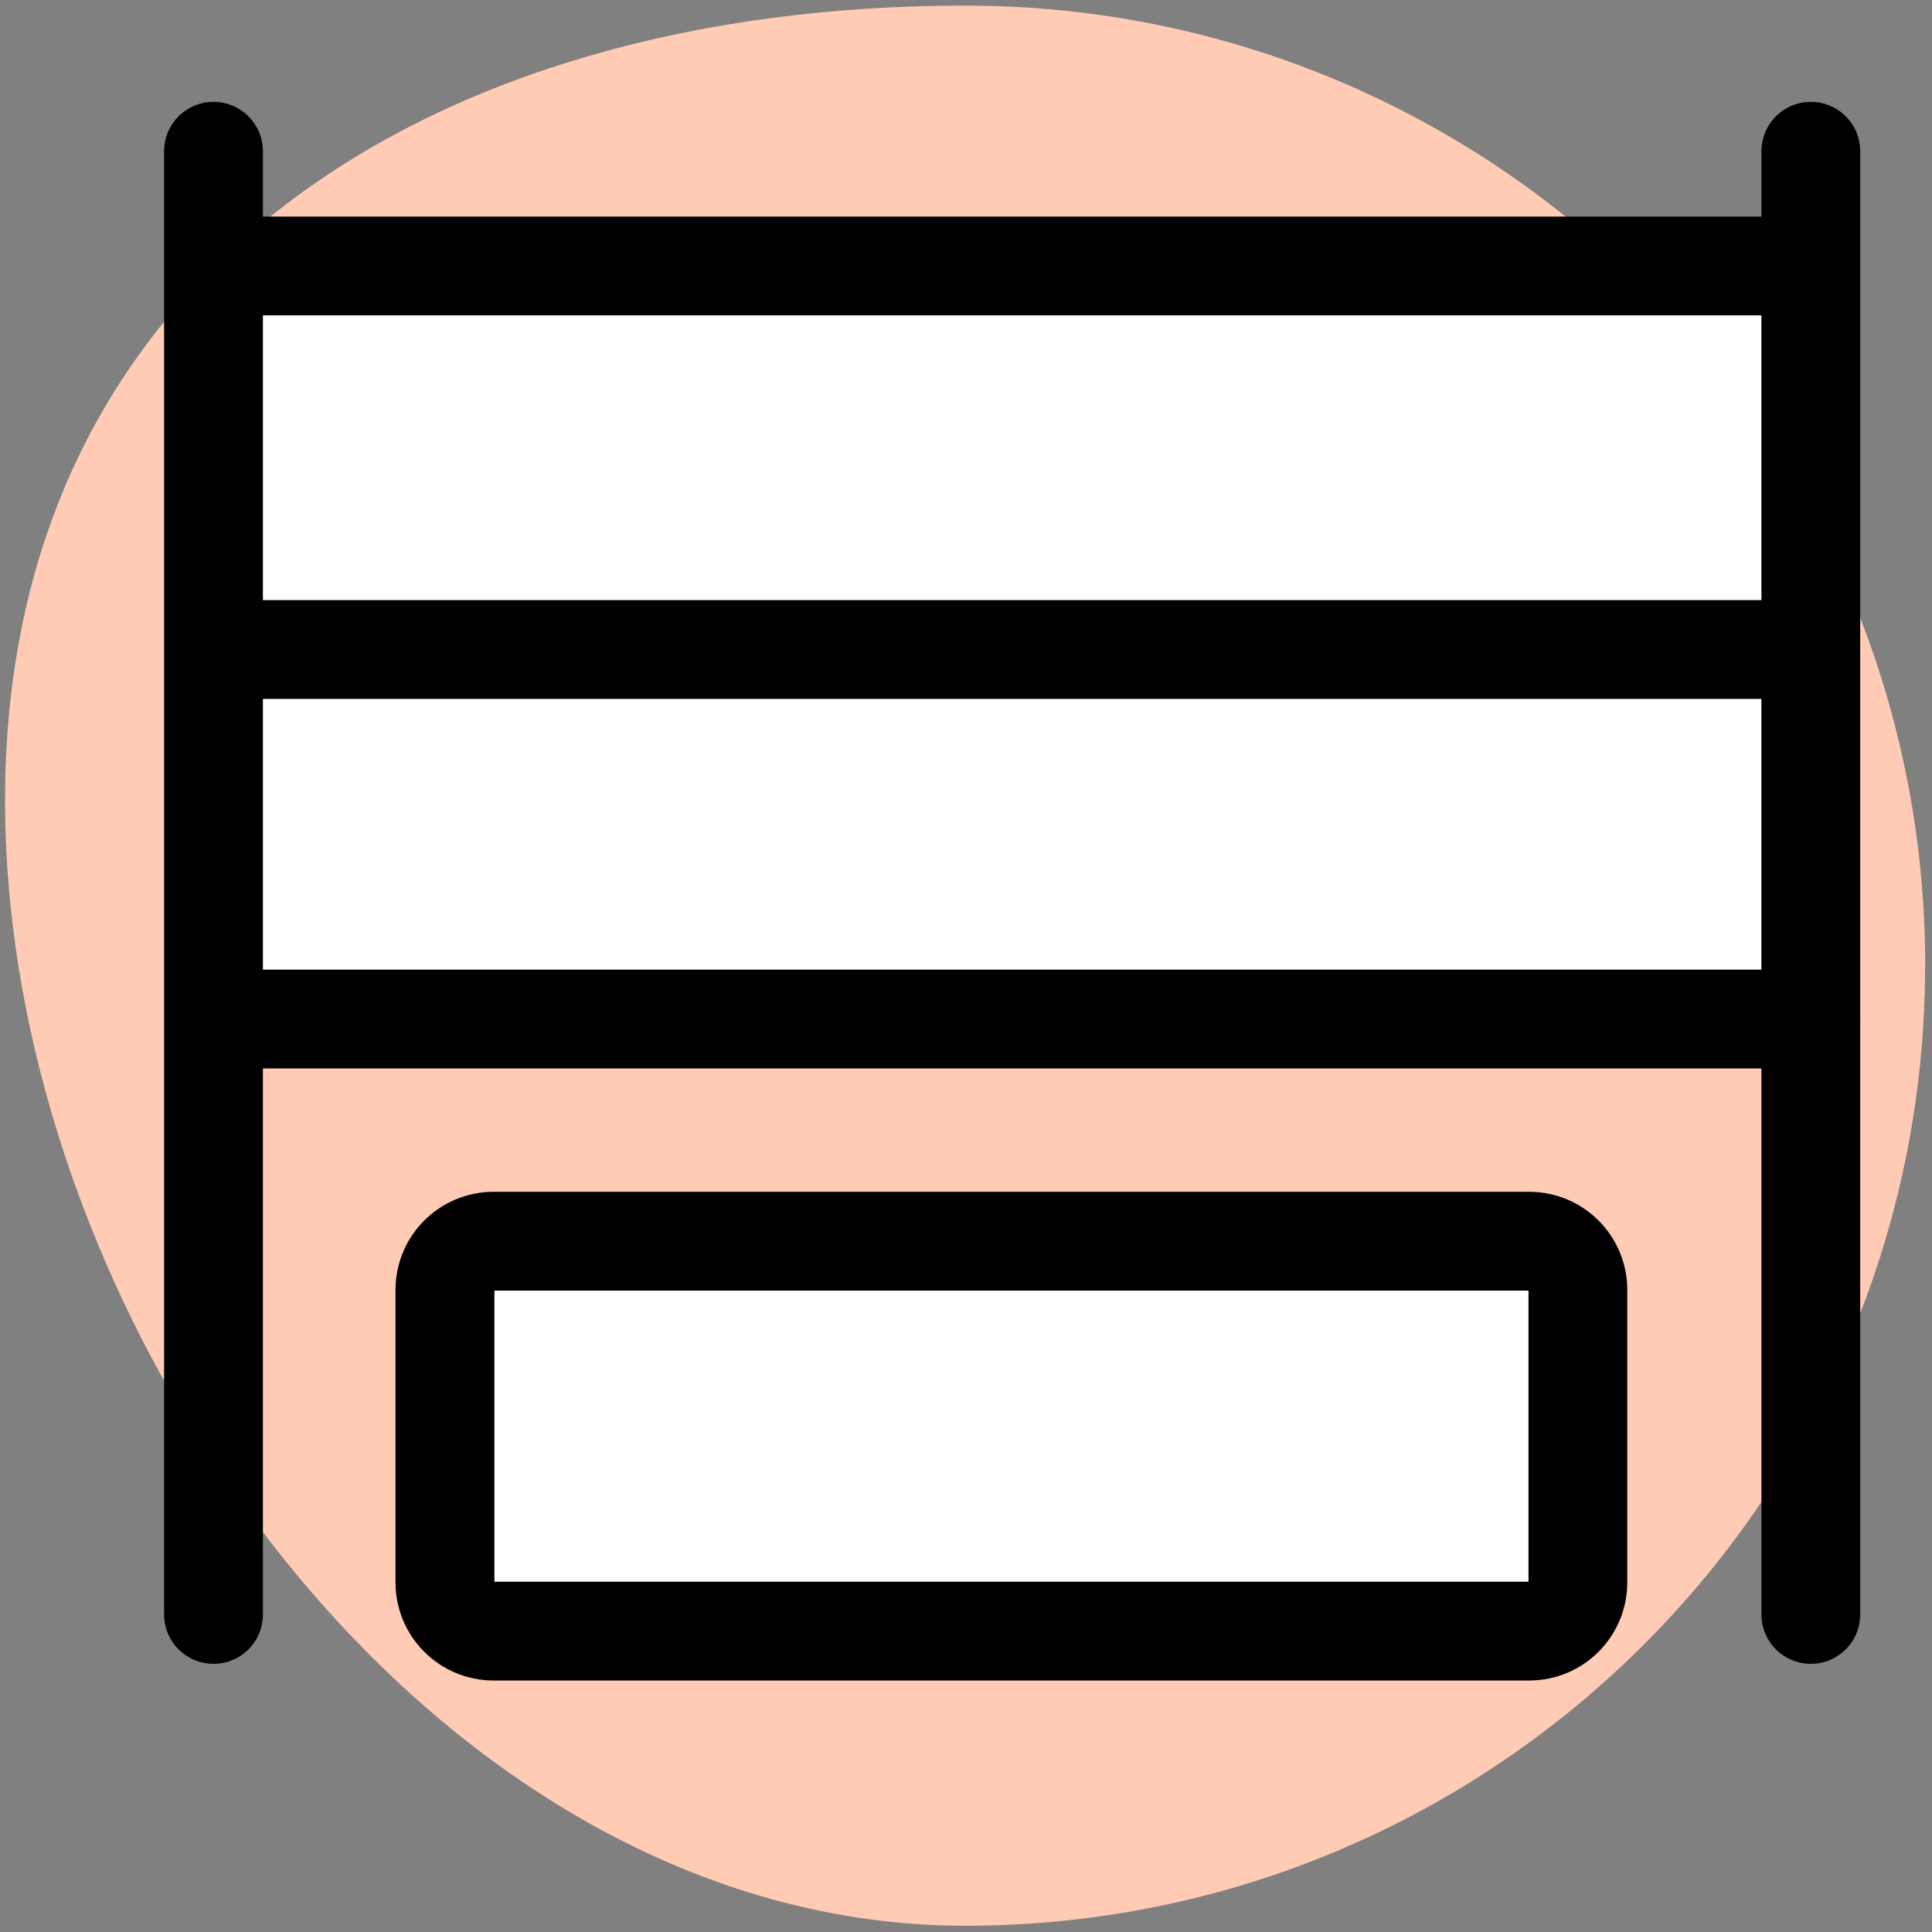 <svg xmlns="http://www.w3.org/2000/svg" fill="none" viewBox="0 0 176 176" height="176" width="176">
<rect x="0" y="0" width="176" height="176" fill="#808080" stroke="none"/>
<path fill="#FFCBB4" d="M175.37 87.97C175.37 136.27 136.21 175.43 87.91 175.43C39.61 175.43 0.46 121.21 0.46 72.91C0.46 24.61 39.62 0.51 87.92 0.51C136.22 0.51 175.38 39.67 175.38 87.97H175.37Z"></path>
<path fill="white" d="M163.28 23.26H19.51V91.09H163.28V23.26Z"></path>
<path fill="white" d="M141.68 114.21H40.88V147.56H141.68V114.21Z"></path>
<path stroke-linecap="round" stroke-miterlimit="10" stroke-width="9" stroke="black" d="M164.27 24.23H19.51"></path>
<path stroke-linecap="round" stroke-miterlimit="10" stroke-width="9" stroke="black" d="M19.45 13.78V147.07"></path>
<path stroke-linecap="round" stroke-miterlimit="10" stroke-width="9" stroke="black" d="M164.96 13.78V147.07"></path>
<path stroke-linecap="round" stroke-miterlimit="10" stroke-width="9" stroke="black" d="M164.59 59.17H19.83"></path>
<path stroke-linecap="round" stroke-miterlimit="10" stroke-width="9" stroke="black" d="M164.96 92.83H19.83"></path>
<path fill="black" d="M139.24 117.57V144.09H45.04V117.57H139.24ZM139.3 108.57H44.97C40.03 108.57 36.03 112.57 36.03 117.51V144.15C36.03 149.09 40.03 153.09 44.97 153.09H139.3C144.24 153.09 148.24 149.09 148.24 144.15V117.51C148.24 112.57 144.24 108.57 139.3 108.57Z"></path>
</svg>
